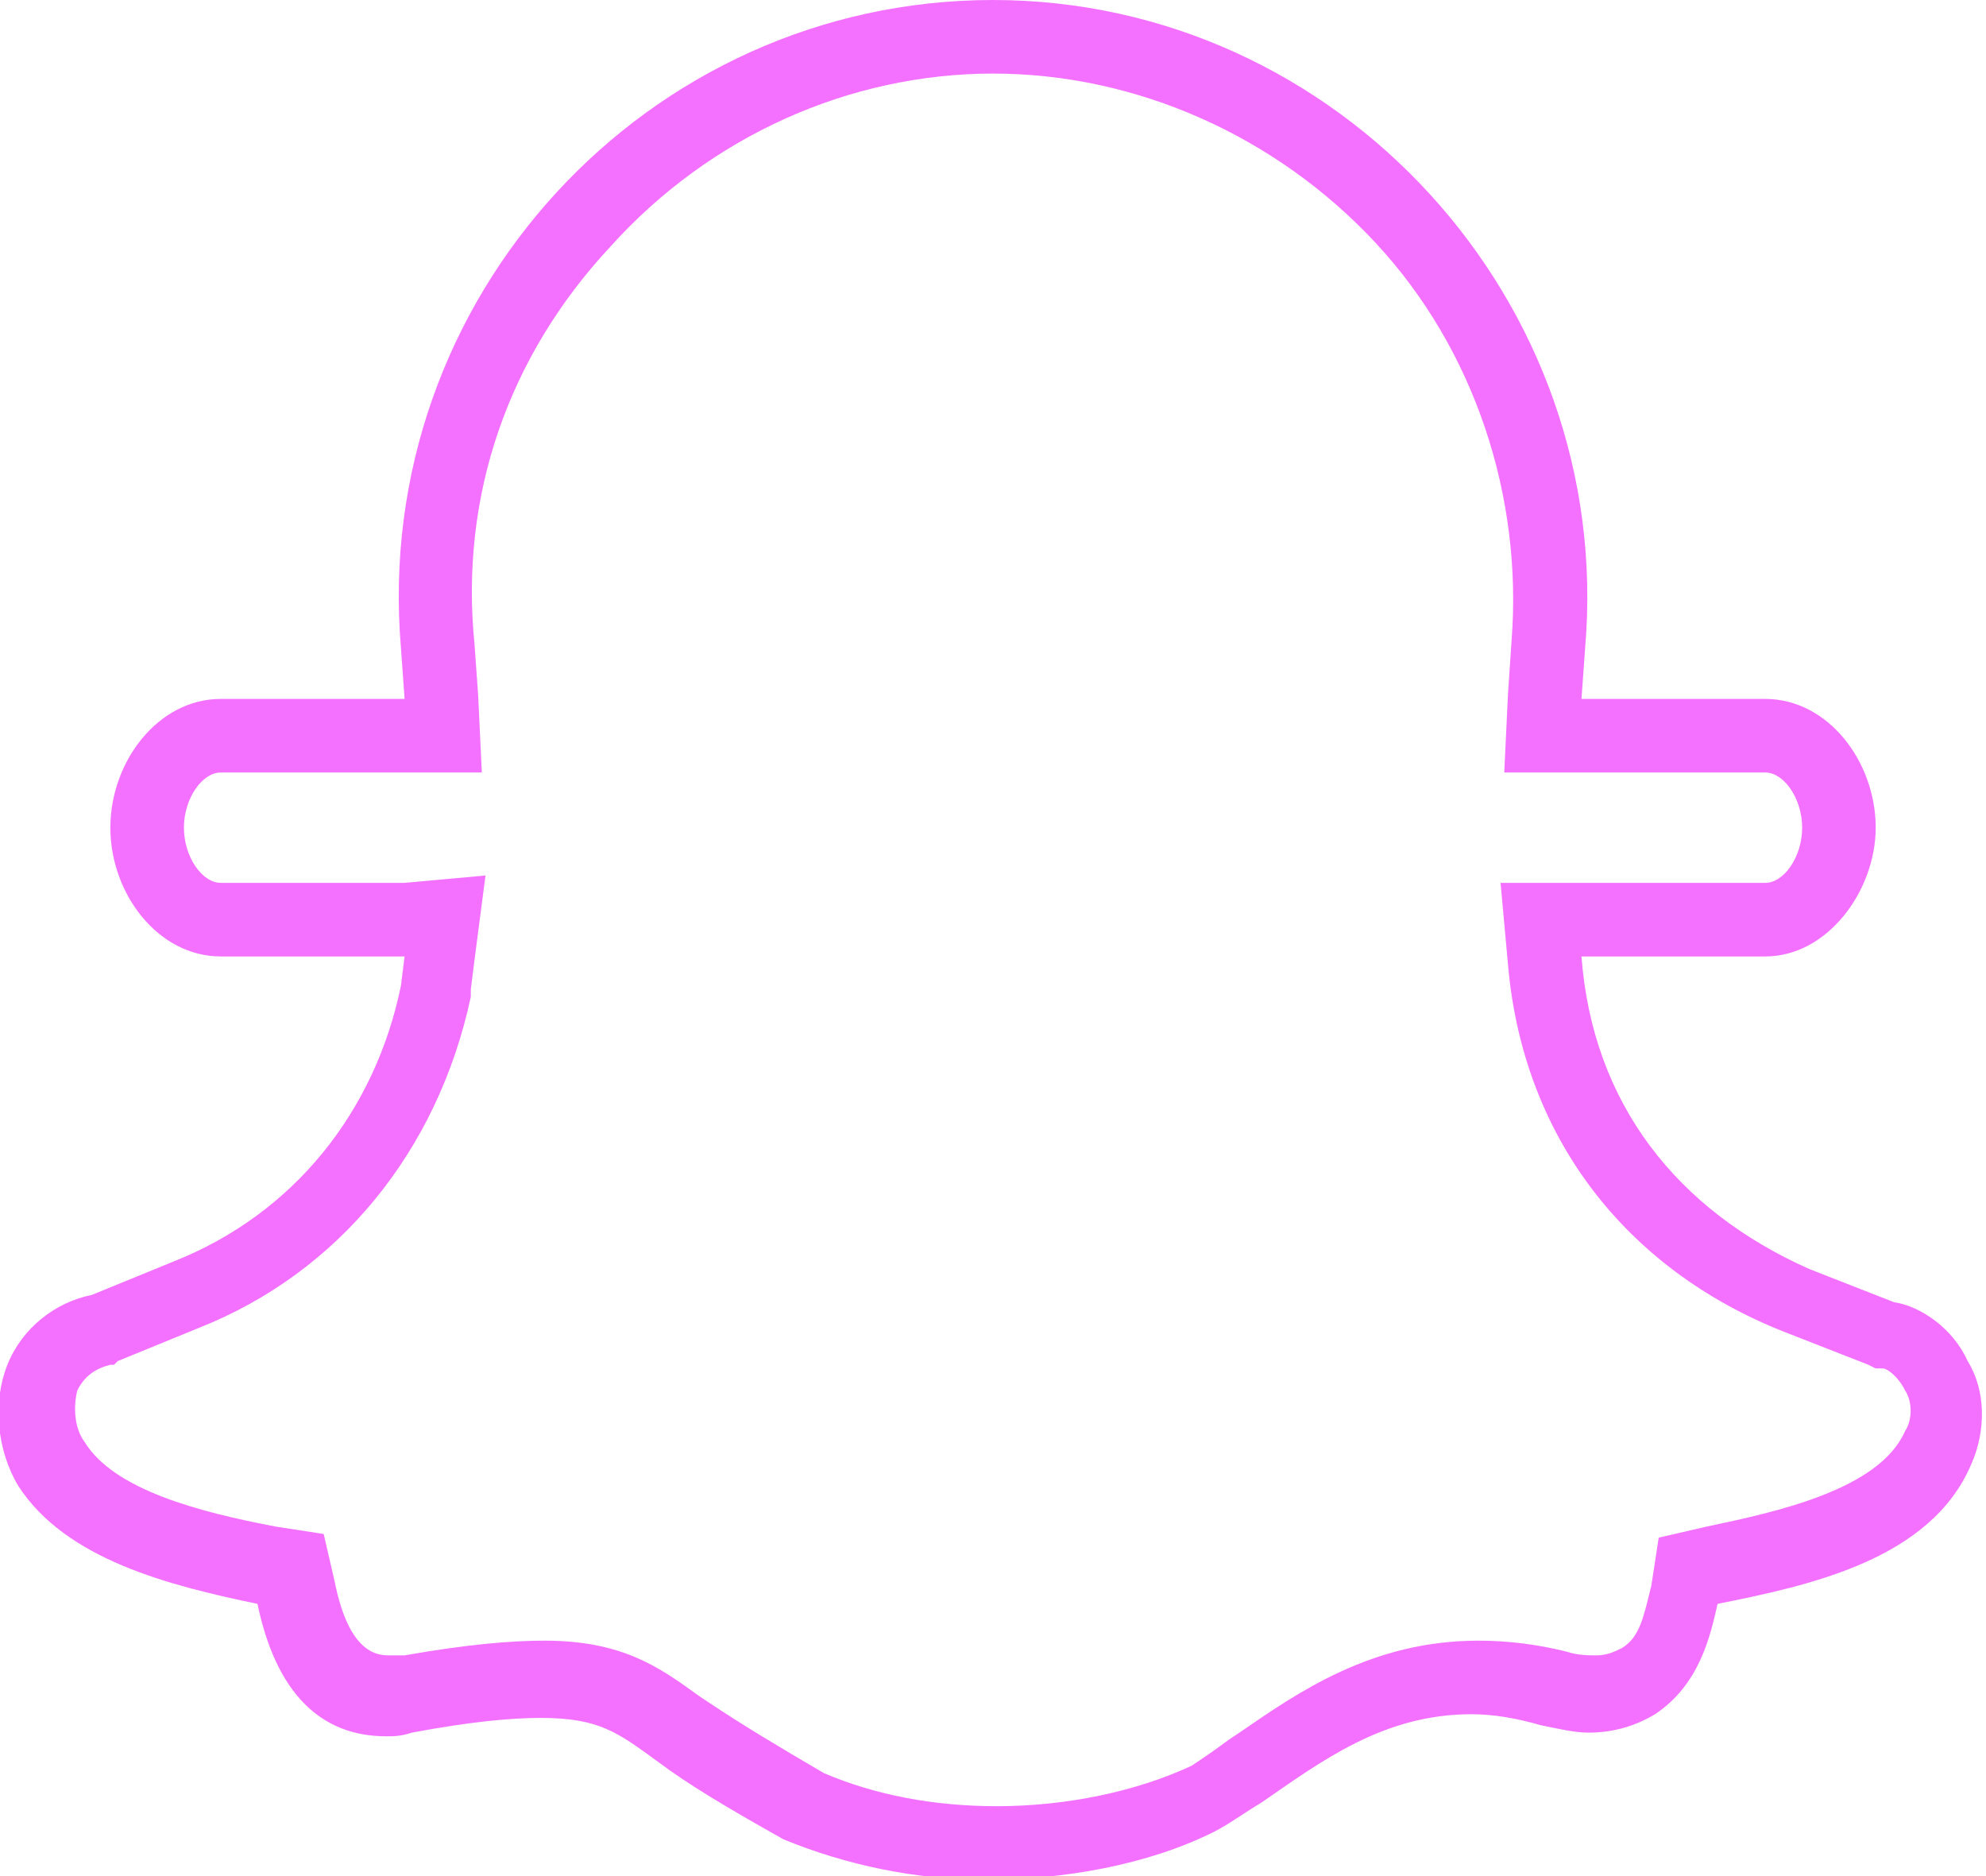 <svg width="54" height="51" viewBox="0 0 54 51" fill="none" xmlns="http://www.w3.org/2000/svg">
<g clip-path="url(#clip0)">
<path d="M27.001 2C30.901 2 34.701 3.7 37.401 6.6C40.101 9.5 41.401 13.5 41.101 17.4L41.001 18.9L40.901 21H43.001H48.001C48.501 21 49.001 21.7 49.001 22.5C49.001 23.3 48.501 24 48.001 24H43.001H40.801L41.001 26.2C41.401 30.9 44.201 34.5 48.501 36.2L50.801 37.1L51.001 37.2H51.201C51.301 37.2 51.601 37.4 51.801 37.8C52.001 38.1 52.001 38.6 51.801 38.9C51.101 40.5 48.301 41.1 46.401 41.5L45.101 41.8L44.901 43.1C44.701 43.9 44.601 44.5 44.101 44.8C43.901 44.9 43.701 45 43.401 45C43.201 45 42.901 45 42.601 44.9C41.801 44.7 41.001 44.6 40.201 44.6C37.301 44.6 35.301 46 33.701 47.1L33.401 47.3C33.001 47.6 32.701 47.8 32.401 48C30.901 48.7 29.001 49.1 27.101 49.1C25.401 49.1 23.801 48.8 22.401 48.2C21.201 47.5 20.201 46.9 19.301 46.3L19.001 46.1C17.901 45.3 16.901 44.6 14.801 44.6C13.901 44.6 12.701 44.7 11.001 45C10.901 45 10.701 45 10.601 45C10.301 45 9.501 45 9.101 43L8.801 41.7L7.501 41.5C5.401 41.1 3.101 40.5 2.301 39.2C2.001 38.8 2.001 38.2 2.101 37.8C2.301 37.4 2.601 37.2 3.001 37.1H3.101L3.201 37L5.401 36.1C9.201 34.6 11.901 31.3 12.801 27.1V27V26.9L12.901 26.1L13.201 23.8L11.001 24H6.001C5.501 24 5.001 23.3 5.001 22.5C5.001 21.7 5.501 21 6.001 21H11.001H13.101L13.001 18.9L12.901 17.5C12.501 13.5 13.801 9.7 16.601 6.7C19.301 3.7 23.101 2 27.001 2ZM27.001 0C17.601 0 10.101 8.1 10.901 17.6L11.001 19H6.001C4.301 19 3.001 20.7 3.001 22.5C3.001 24.3 4.301 26 6.001 26H11.001L10.901 26.8C10.201 30.2 8.001 33 4.701 34.3L2.501 35.2C1.501 35.4 0.601 36.1 0.201 37.1C-0.199 38.1 -0.099 39.4 0.501 40.4C1.801 42.4 4.601 43.1 7.001 43.6C7.501 46 8.701 47.2 10.501 47.2C10.701 47.2 10.901 47.2 11.201 47.1C12.801 46.8 13.901 46.7 14.701 46.7C16.301 46.7 16.801 47.1 17.901 47.9C18.701 48.5 19.701 49.1 21.301 50C23.001 50.7 24.901 51.1 26.801 51.1C28.901 51.1 31.201 50.7 33.001 49.8C33.401 49.6 33.801 49.3 34.301 49C35.901 47.9 37.601 46.6 40.001 46.6C40.601 46.6 41.201 46.7 41.901 46.9C42.401 47 42.801 47.1 43.201 47.1C43.901 47.1 44.501 46.9 45.001 46.6C46.201 45.8 46.501 44.5 46.701 43.6C49.201 43.1 52.501 42.4 53.601 39.8C54.001 38.9 54.001 37.8 53.501 37C53.101 36.1 52.201 35.5 51.501 35.4L49.201 34.5C45.601 32.9 43.301 30 43.001 26H48.001C49.701 26 51.001 24.2 51.001 22.5C51.001 20.7 49.701 19 48.001 19H43.001L43.101 17.6C43.901 8.2 36.401 0 27.001 0Z" fill="#F470FF"/>
</g>
<defs>
<clipPath id="clip0">
<rect width="54" height="51" fill="white"/>
</clipPath>
</defs>
</svg>
